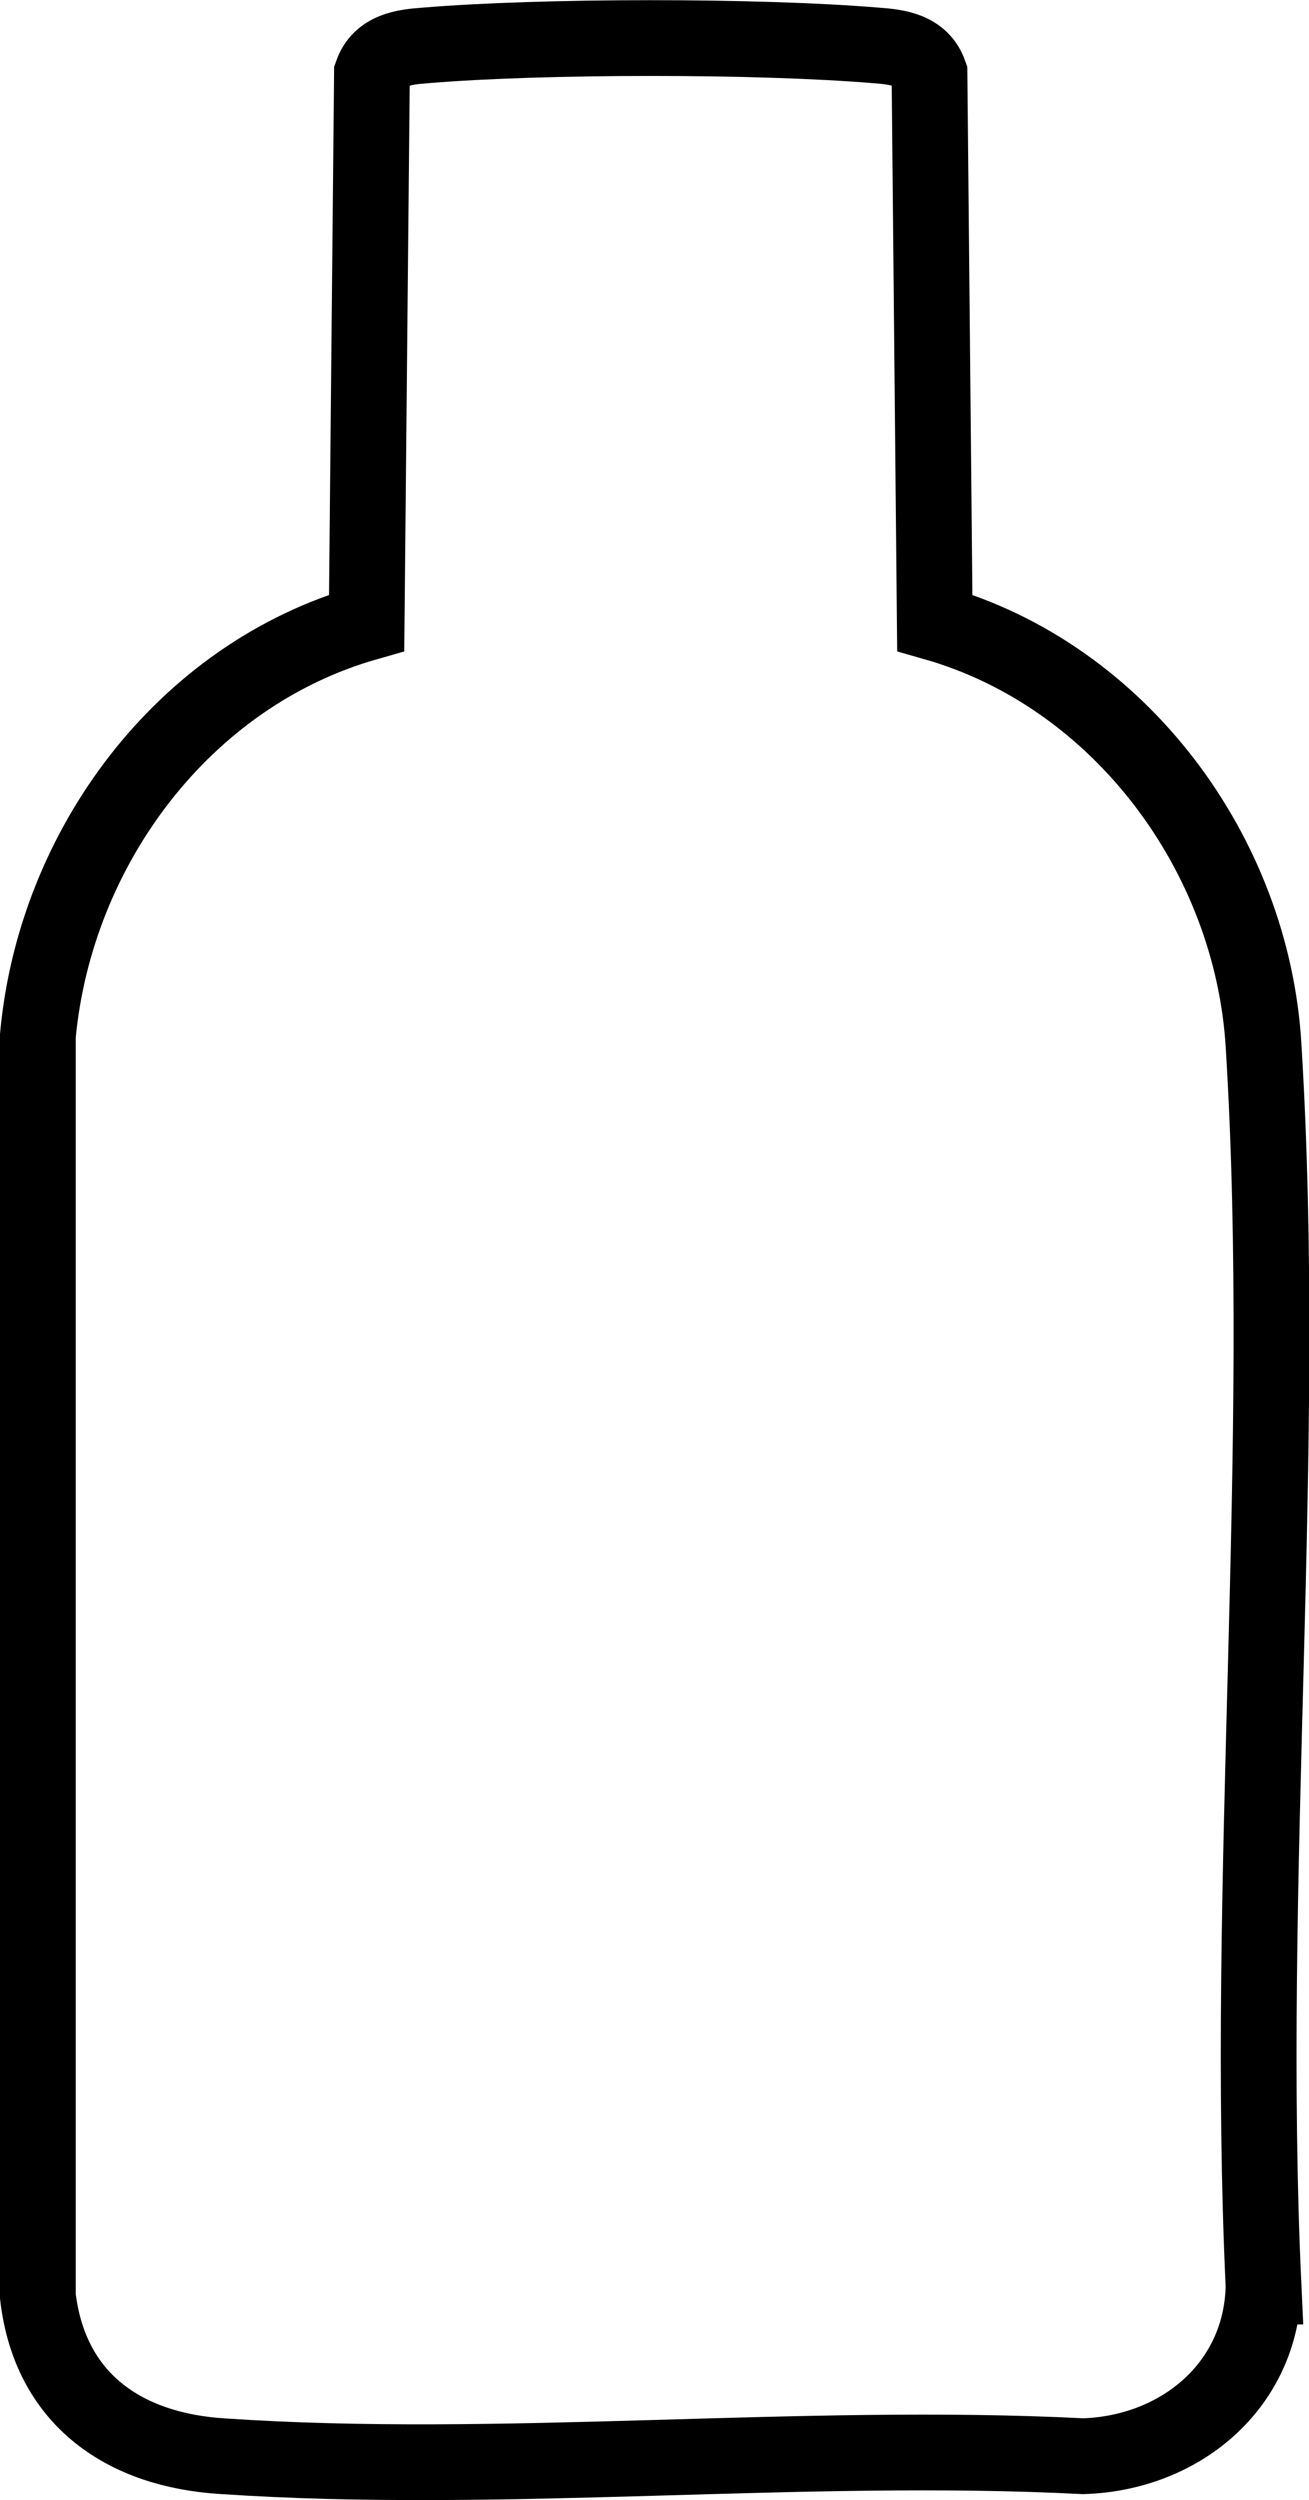 <?xml version="1.0" encoding="UTF-8"?>
<svg id="Layer_2" data-name="Layer 2" xmlns="http://www.w3.org/2000/svg" viewBox="0 0 17.28 33">
  <defs>
    <style>
      .cls-1 {
        fill: none;
        stroke: #000;
        stroke-miterlimit: 10;
      }
    </style>
  </defs>
  <g id="Layer_1-2" data-name="Layer 1">
    <path class="cls-1" d="M16.68,30.18c-.03,1.32-1.11,2.2-2.38,2.24-3.71-.19-7.68.25-11.36,0-1.3-.08-2.28-.75-2.44-2.11V13.67c.23-2.48,1.92-4.76,4.34-5.45l.07-7.25c.11-.31.42-.35.7-.37,1.54-.13,4.42-.13,5.96,0,.28.02.59.06.7.37l.07,7.25c2.45.7,4.19,3.06,4.34,5.58.33,5.34-.25,11.01,0,16.38Z"/>
  </g>
</svg>